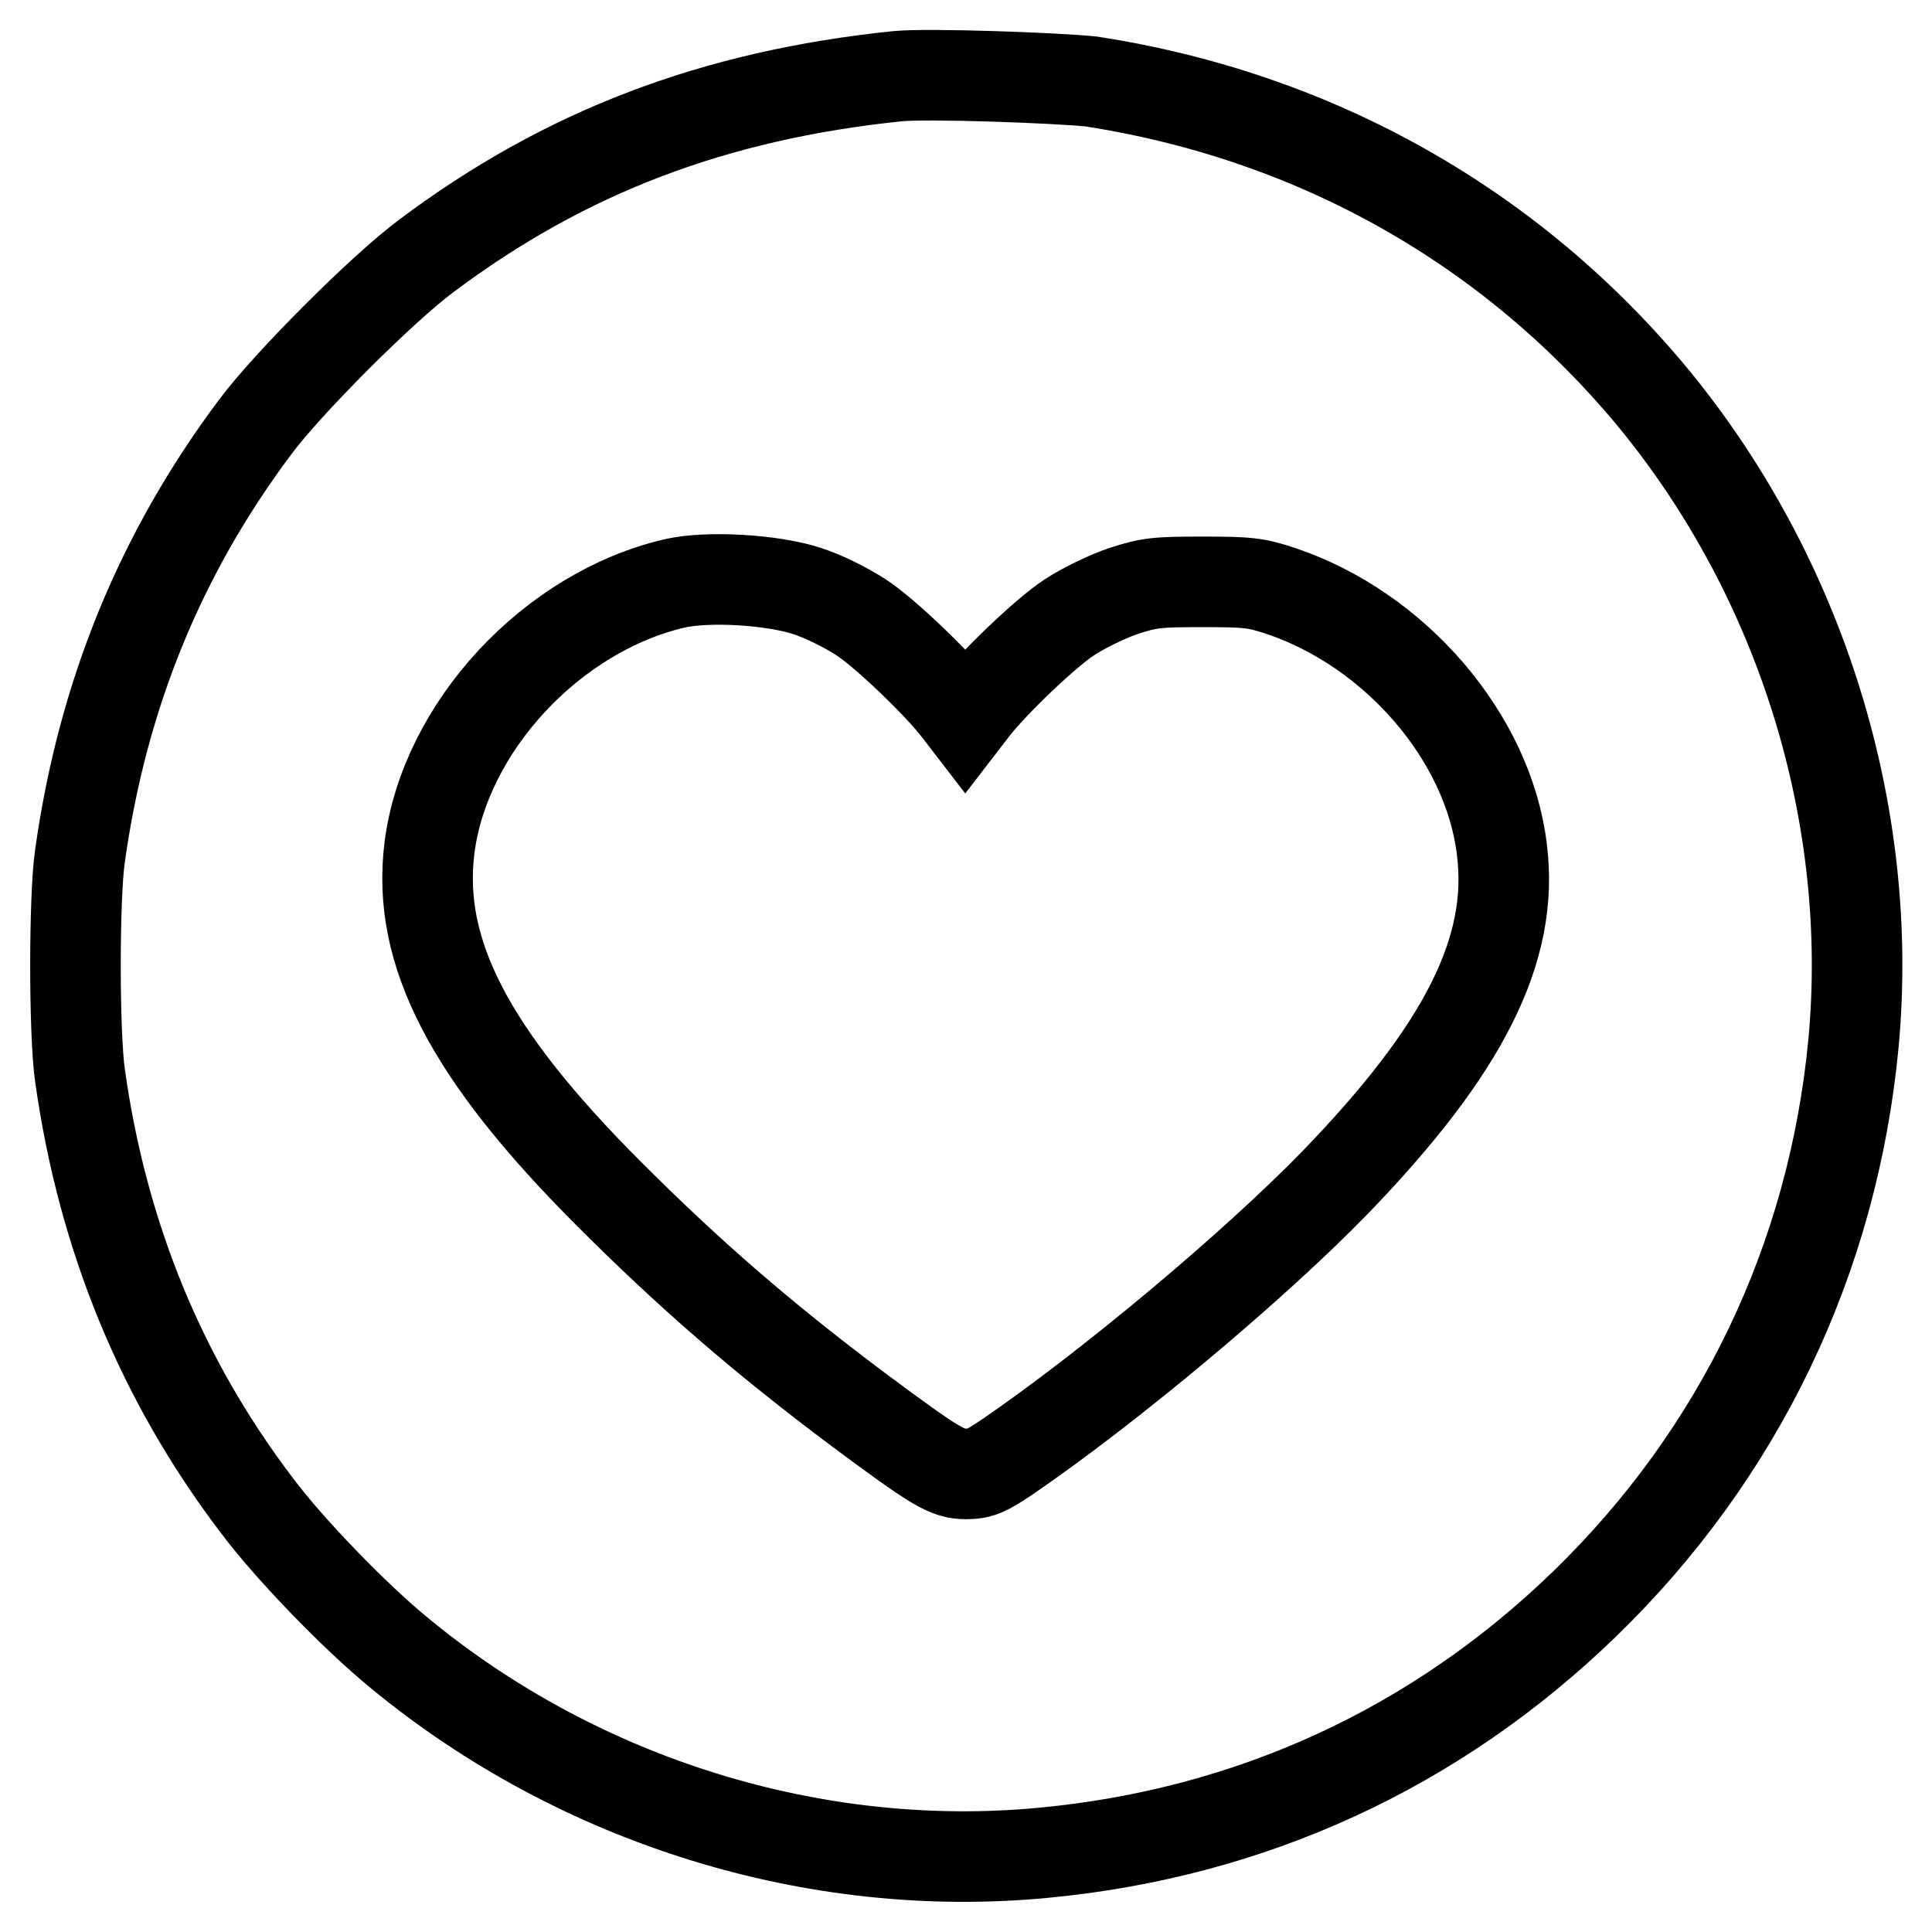 <?xml version="1.0" encoding="utf-8"?>
<!-- Svg Vector Icons : http://www.onlinewebfonts.com/icon -->
<!DOCTYPE svg PUBLIC "-//W3C//DTD SVG 1.1//EN" "http://www.w3.org/Graphics/SVG/1.1/DTD/svg11.dtd">
<svg version="1.1" xmlns="http://www.w3.org/2000/svg" xmlns:xlink="http://www.w3.org/1999/xlink" x="0px" y="0px" viewBox="0 0 256 256" enable-background="new 0 0 256 256" xml:space="preserve">
<g><g><g><path stroke-width="12" fill-opacity="0" stroke="#000000"  d="M118.9,10.1c-24.2,2.5-44,10-62.4,23.8c-5.8,4.3-18.4,16.9-22.7,22.7C21.3,73.3,13.6,92,10.6,113.4c-0.8,5.4-0.8,23.6,0,29.1c3,21.4,10.8,40.3,23.3,56.8c4.3,5.8,13.1,14.9,19.1,19.8c23.8,19.6,55,29.3,85.3,26.4c27.4-2.6,51.9-13.8,71.7-33c20.5-19.9,32.9-45.7,35.6-74.3c2.8-30.2-6.9-61.5-26.4-85.3c-18.8-22.8-44.8-37.5-74.6-42.1C139.8,10.3,122.9,9.7,118.9,10.1z M106.9,78.3c2.2,0.7,5.2,2.2,7.2,3.5c3.1,2,10.2,8.8,12.8,12.2l1,1.3l1-1.3c2.6-3.4,9.7-10.2,12.8-12.2c1.8-1.2,5.1-2.8,7.2-3.5c3.4-1.1,4.4-1.2,10.4-1.2c6,0,7.1,0.1,10.4,1.2c15.2,5.1,27.5,19.4,29.3,34.2c1.7,13.3-5,26.5-22.1,44.2c-10.8,11.1-29.9,27.1-43.5,36.4c-2.7,1.8-3.5,2.2-5.4,2.2c-2.5,0-4-0.9-14.1-8.4c-13.1-9.8-22.8-18.3-33.2-28.7c-18.5-18.5-25.5-32-23.8-45.8c2-16,16.2-31.3,32.5-35.1C93.8,76.3,102.3,76.8,106.9,78.3z"/></g></g></g>
</svg>